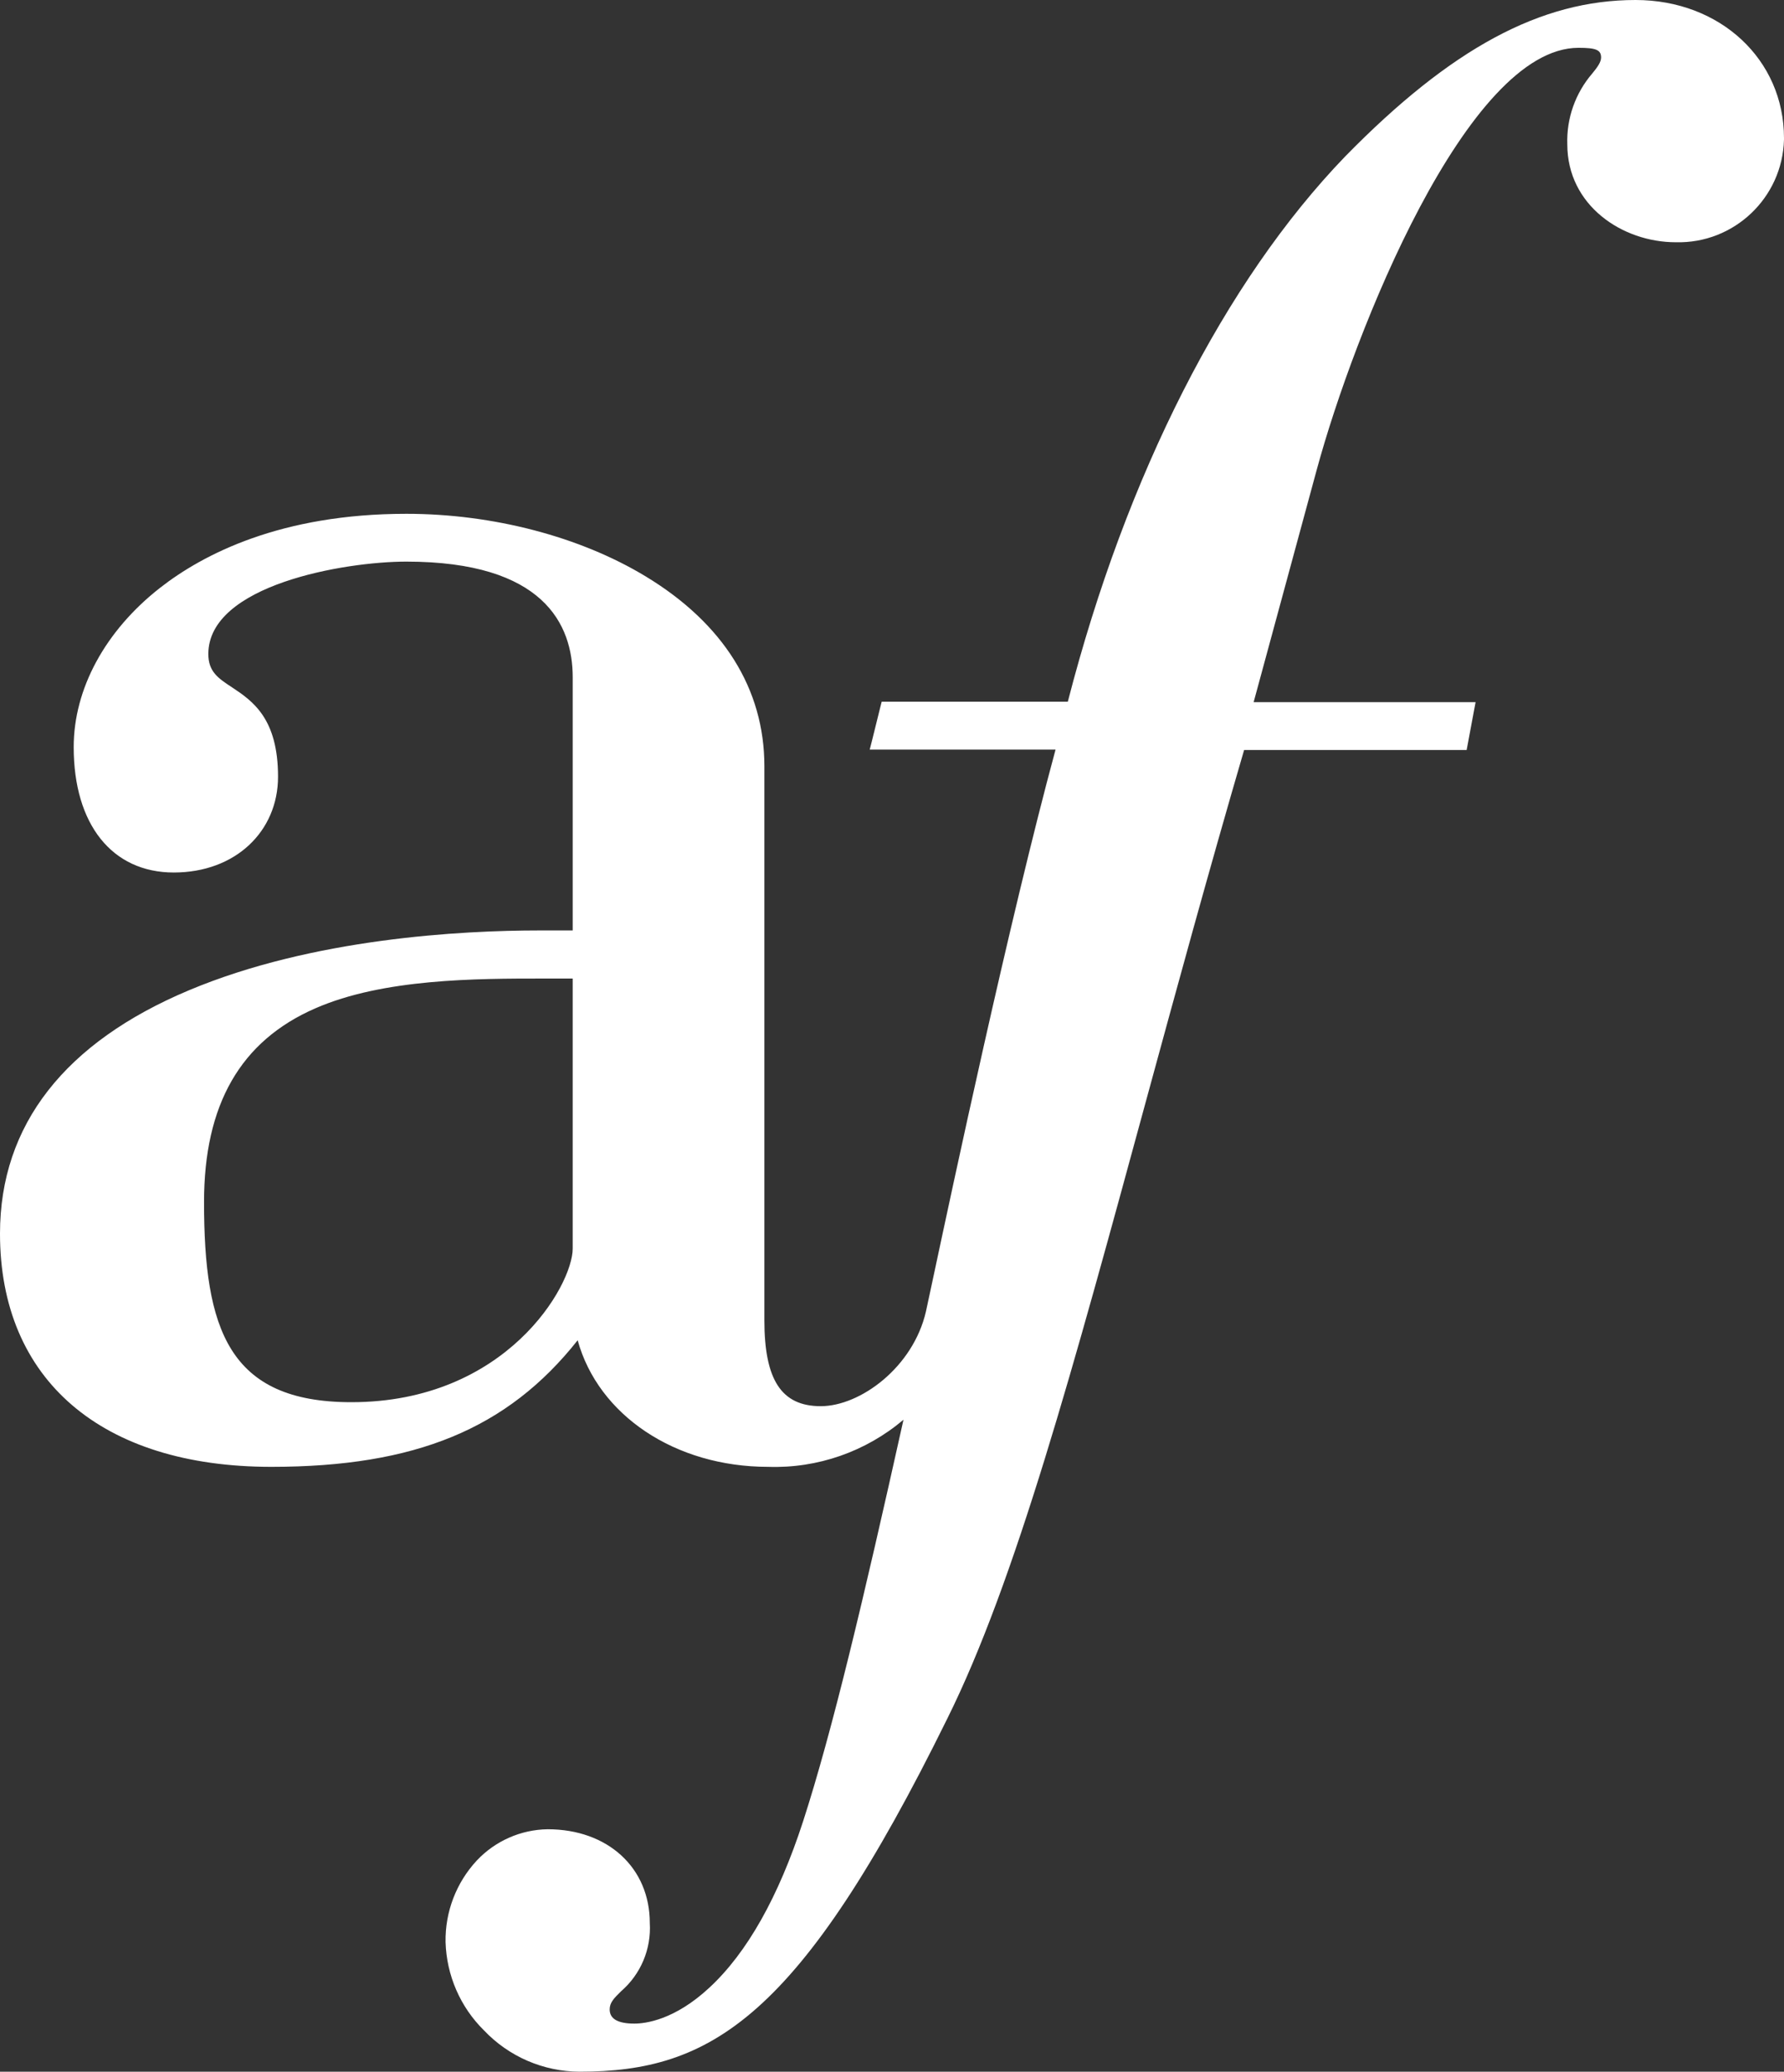 <?xml version="1.0" encoding="UTF-8"?><svg id="Calque_1" xmlns="http://www.w3.org/2000/svg" viewBox="0 0 183.26 212.77"><rect x="0" y="0" width="183.26" height="212.77" fill="#333333" stroke="none"/><path d="M168.01,0c-9.74,0-18.94,4.95-29.83,16.07-12.38,12.84-22.49,32.72-28.49,56h-19.12l-.14,.55-.86,3.47-.23,.9h19.09c-4.77,17.6-10.64,45.2-12.6,54.38-.37,1.72-.61,2.87-.71,3.31-1.31,5.74-6.75,9.74-10.81,9.74s-5.79-2.73-5.79-8.84v-56.9c0-7.92-4.22-14.66-12.19-19.48-6.75-4.09-15.71-6.43-24.59-6.43-12.88,0-20.87,4.14-25.31,7.61-5.63,4.41-8.86,10.37-8.86,16.35,0,7.94,3.94,12.88,10.28,12.88s10.71-4.23,10.71-9.84c0-6-2.62-7.78-4.73-9.18-1.42-.93-2.43-1.61-2.43-3.42,0-7.1,14-9.49,20.34-9.49,14.12,0,17.09,6.46,17.09,11.88v26h-3.41c-8,0-23.28,.8-36,6.14S0,115.5,0,126.7c0,15,10.42,23.95,27.87,23.95,14.78,0,24.26-3.89,31.47-13,2.12,7.69,10,13,19.57,13,5.07,.17,10.03-1.56,13.9-4.84-4.13,18.58-7.32,32-10.31,41.24-2.52,7.76-5.76,13.51-9.63,17.09-3.59,3.34-6.59,3.69-7.71,3.69-1.68,0-2.53-.48-2.53-1.45,0-.69,.4-1.12,1.18-1.88,2.02-1.75,3.1-4.34,2.94-7,0-5.67-4.31-9.63-10.49-9.63-2.76,.04-5.39,1.2-7.28,3.21-2.11,2.27-3.26,5.27-3.21,8.37,.1,3.42,1.51,6.68,3.95,9.08,2.55,2.69,6.09,4.22,9.8,4.24,13.5,0,22.6-5.42,37.78-36.24,7-14.08,12.94-36,20.5-63.74,3.1-11.36,6.3-23.09,10-35.76h22.86l.11-.59,.65-3.48,.16-.85h-22.8l6.48-23.86c3.84-14.14,15.45-43.34,26.89-43.34,1.82,0,2.32,.22,2.32,1,0,.47-.38,1-.9,1.63-1.74,2.02-2.66,4.62-2.57,7.28,0,6.29,5.66,10.06,11.14,10.06,5.98,.16,10.96-4.56,11.12-10.54,0-.05,0-.11,0-.16,0-8.05-6.54-14.18-15.25-14.18ZM58.83,100.5v27.73c0,3.8-6.84,15.78-22.74,15.78-12.65,0-15.13-7.54-15.13-20.56,0-10,3.74-16.54,11.43-19.89,7-3.06,16.53-3.06,23.47-3.06h2.97Z" fill="#fff"/></svg>